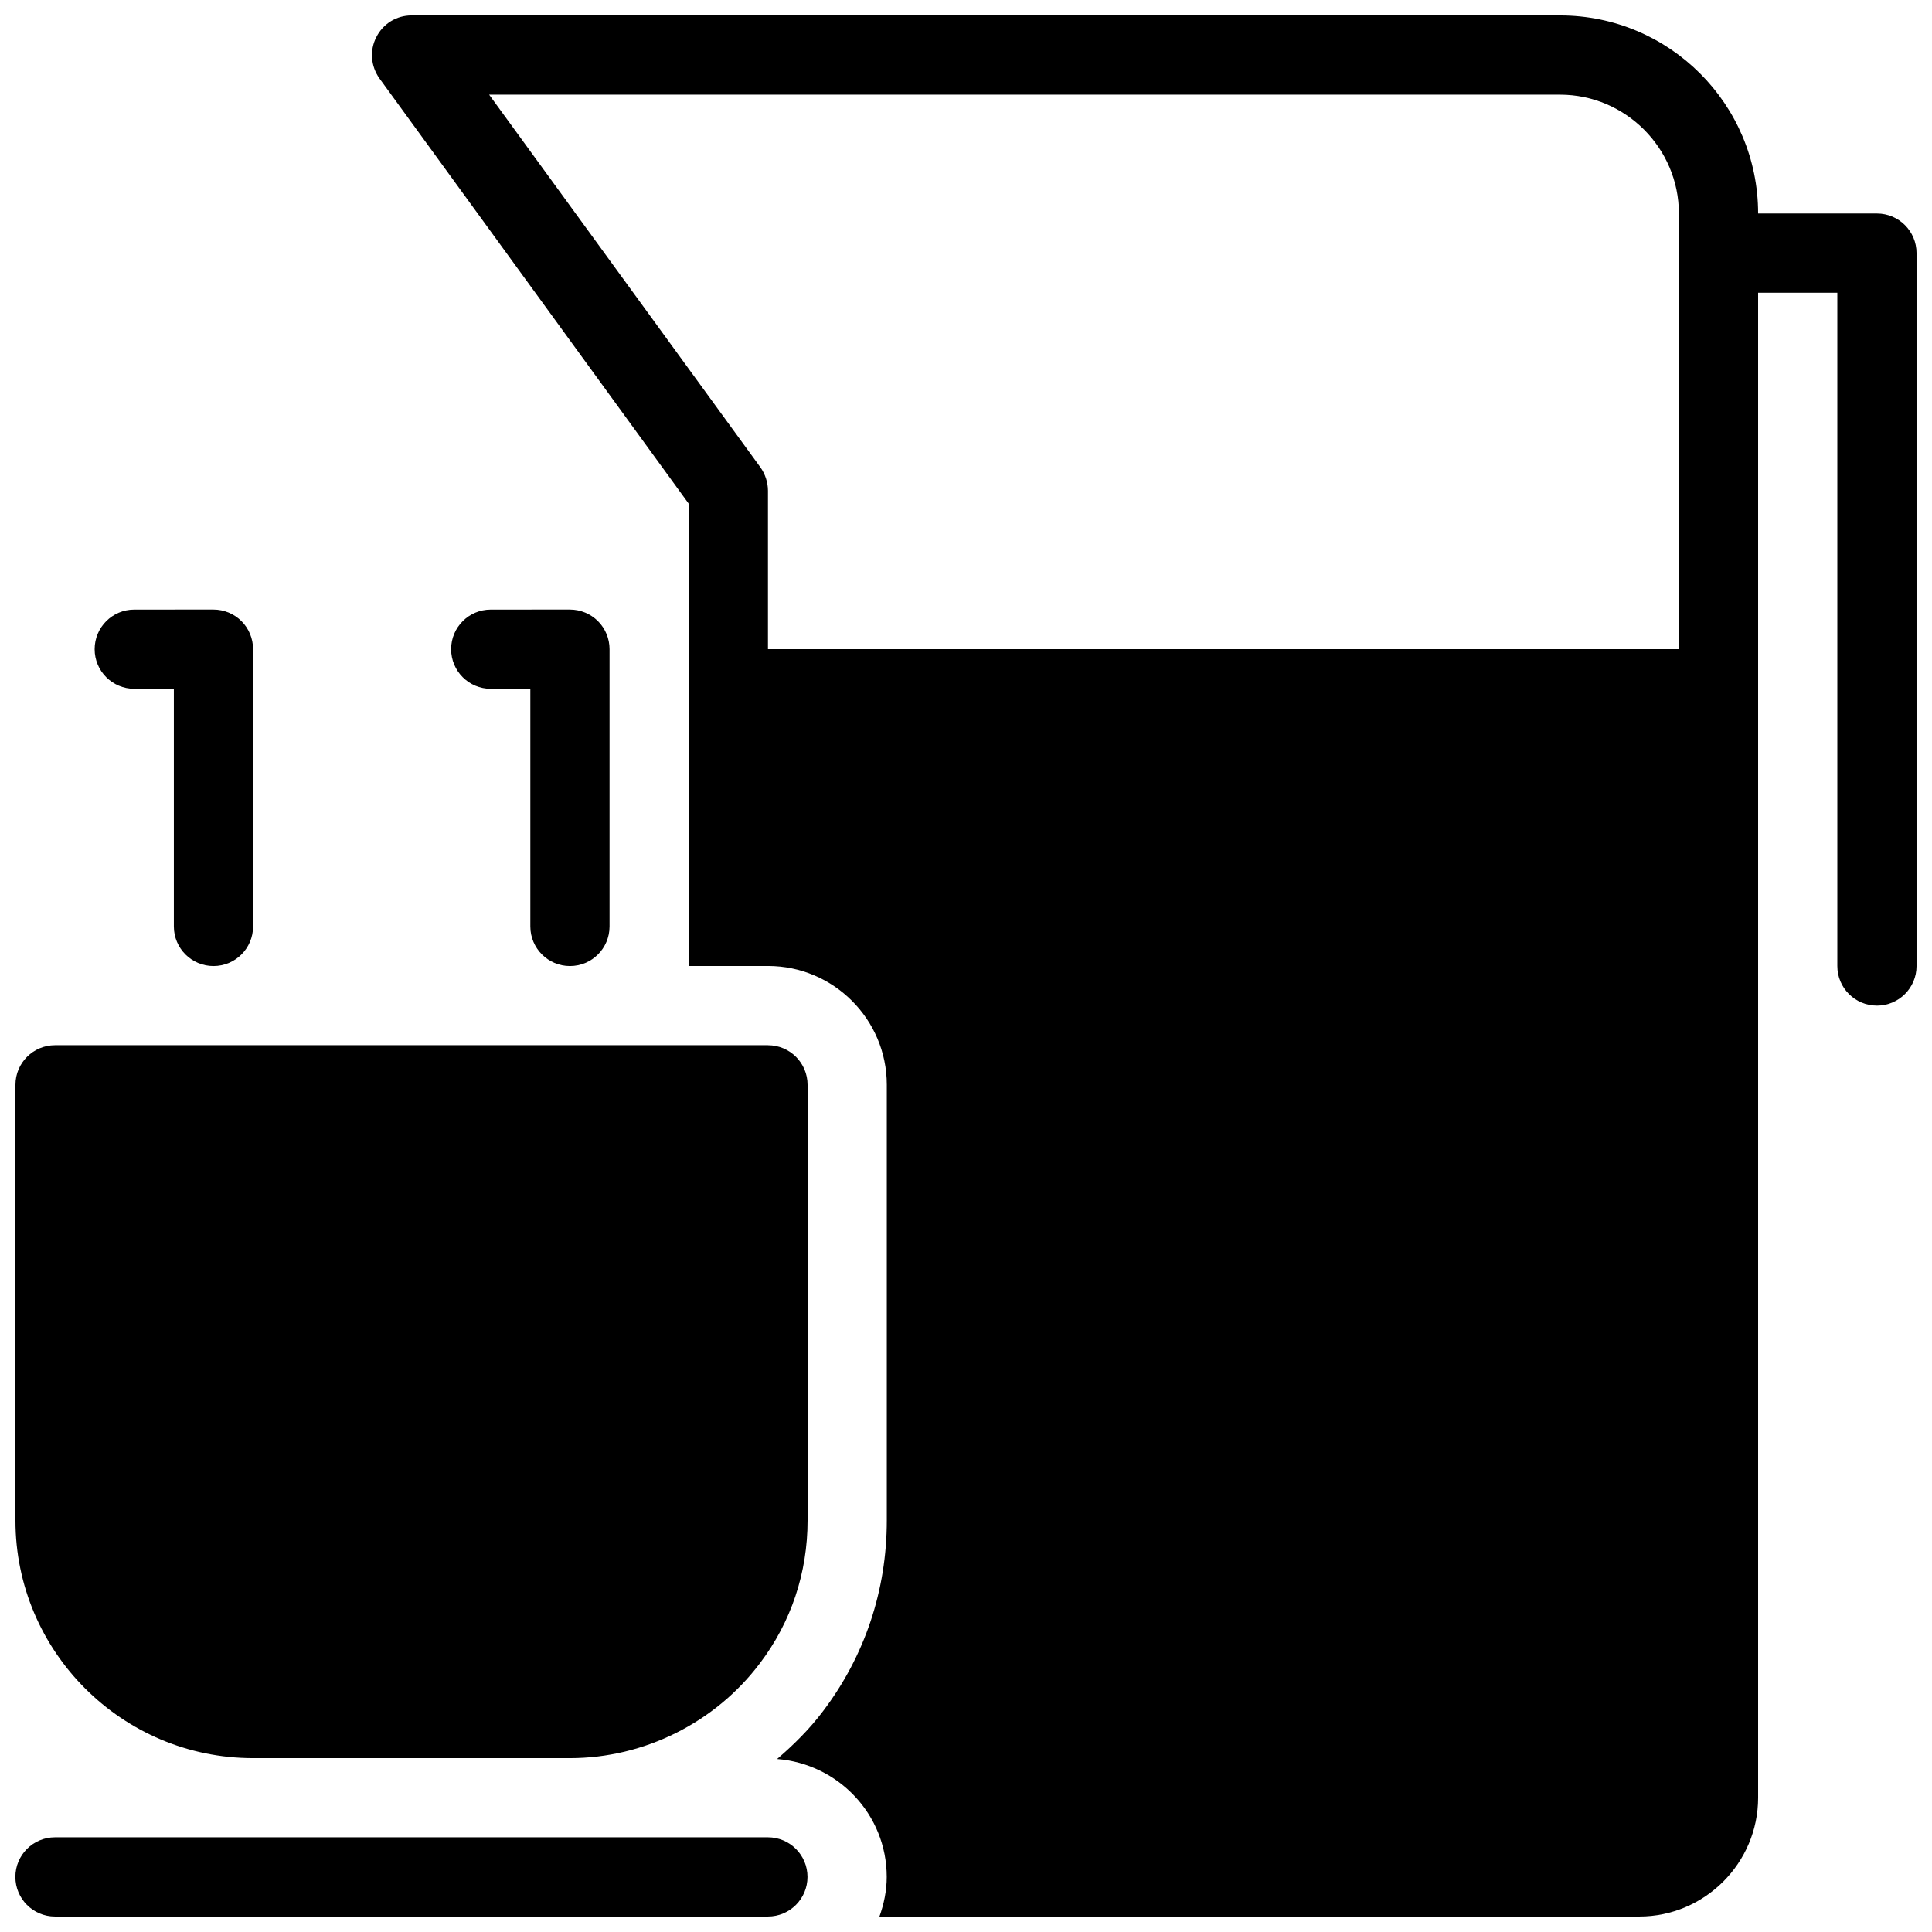<?xml version="1.0" encoding="UTF-8"?>
<!-- Uploaded to: ICON Repo, www.svgrepo.com, Generator: ICON Repo Mixer Tools -->
<svg width="800px" height="800px" version="1.1" viewBox="144 144 512 512" xmlns="http://www.w3.org/2000/svg">
 <defs>
  <clipPath id="d">
   <path d="m148.09 630h209.91v21.902h-209.91z"/>
  </clipPath>
  <clipPath id="c">
   <path d="m148.09 420h210.91v190h-210.91z"/>
  </clipPath>
  <clipPath id="b">
   <path d="m588 200h63.902v211h-63.902z"/>
  </clipPath>
  <clipPath id="a">
   <path d="m242 148.09h368v503.81h-368z"/>
  </clipPath>
 </defs>
 <g clip-path="url(#d)">
  <path d="m347.5 651.9h-188.93c-5.805 0-10.496-4.703-10.496-10.496s4.691-10.496 10.496-10.496h188.93c5.805 0 10.496 4.703 10.496 10.496s-4.691 10.496-10.496 10.496z"/>
 </g>
 <path d="m295.04 400.01c-5.805 0-10.496-4.703-10.496-10.496v-62.984l-10.484 0.012-0.012-0.004c-5.793 0-10.496-4.691-10.496-10.496 0-5.805 4.691-10.496 10.484-10.496l20.992-0.012 0.012 0.004c2.781 0 5.457 1.102 7.422 3.066 1.973 1.973 3.074 4.648 3.074 7.43v73.484c0 5.801-4.691 10.492-10.496 10.492z"/>
 <path d="m200.57 400.01c-5.805 0-10.496-4.703-10.496-10.496v-62.984l-10.484 0.012-0.012-0.004c-5.793 0-10.496-4.691-10.496-10.496 0-5.805 4.691-10.496 10.484-10.496l20.992-0.012 0.012 0.004c2.781 0 5.457 1.102 7.422 3.066 1.973 1.973 3.074 4.648 3.074 7.43v73.484c0 5.801-4.691 10.492-10.496 10.492z"/>
 <g clip-path="url(#c)">
  <path d="m347.52 420.99h-188.93c-5.805 0-10.496 4.703-10.496 10.496v115.46c0 34.73 28.246 62.977 62.977 62.977h83.969c19.68 0 38.512-9.414 50.348-25.148 8.262-10.887 12.629-23.965 12.629-37.832v-115.45c0-5.797-4.691-10.496-10.496-10.496z"/>
 </g>
 <g clip-path="url(#b)">
  <path d="m641.41 410.5c-5.805 0-10.496-4.703-10.496-10.496v-178.43h-31.488c-5.805 0-10.496-4.703-10.496-10.496 0-5.793 4.691-10.496 10.496-10.496h41.984c5.805 0 10.496 4.703 10.496 10.496v188.93c0 5.793-4.691 10.496-10.496 10.496z"/>
 </g>
 <g clip-path="url(#a)">
  <path d="m557.44 148.09h-304.38c-3.988 0-7.559 2.203-9.344 5.773-1.781 3.465-1.469 7.66 0.84 10.914l81.977 112.73v122.49h20.992c17.359 0 31.488 14.129 31.488 31.488v115.46c0 18.484-5.848 35.949-16.887 50.516-3.57 4.746-7.746 8.891-12.195 12.699 16.215 1.258 29.062 14.703 29.062 31.246 0 3.695-0.754 7.199-1.93 10.496h201.37c17.32 0 31.488-14.168 31.488-31.488v-419.84c0-28.969-23.512-52.48-52.48-52.48zm31.488 167.94h-241.41v-41.984c0-2.203-0.734-4.41-1.996-6.191l-71.898-98.77h283.81c17.32 0 31.488 14.168 31.488 31.488z"/>
 </g>
</svg>